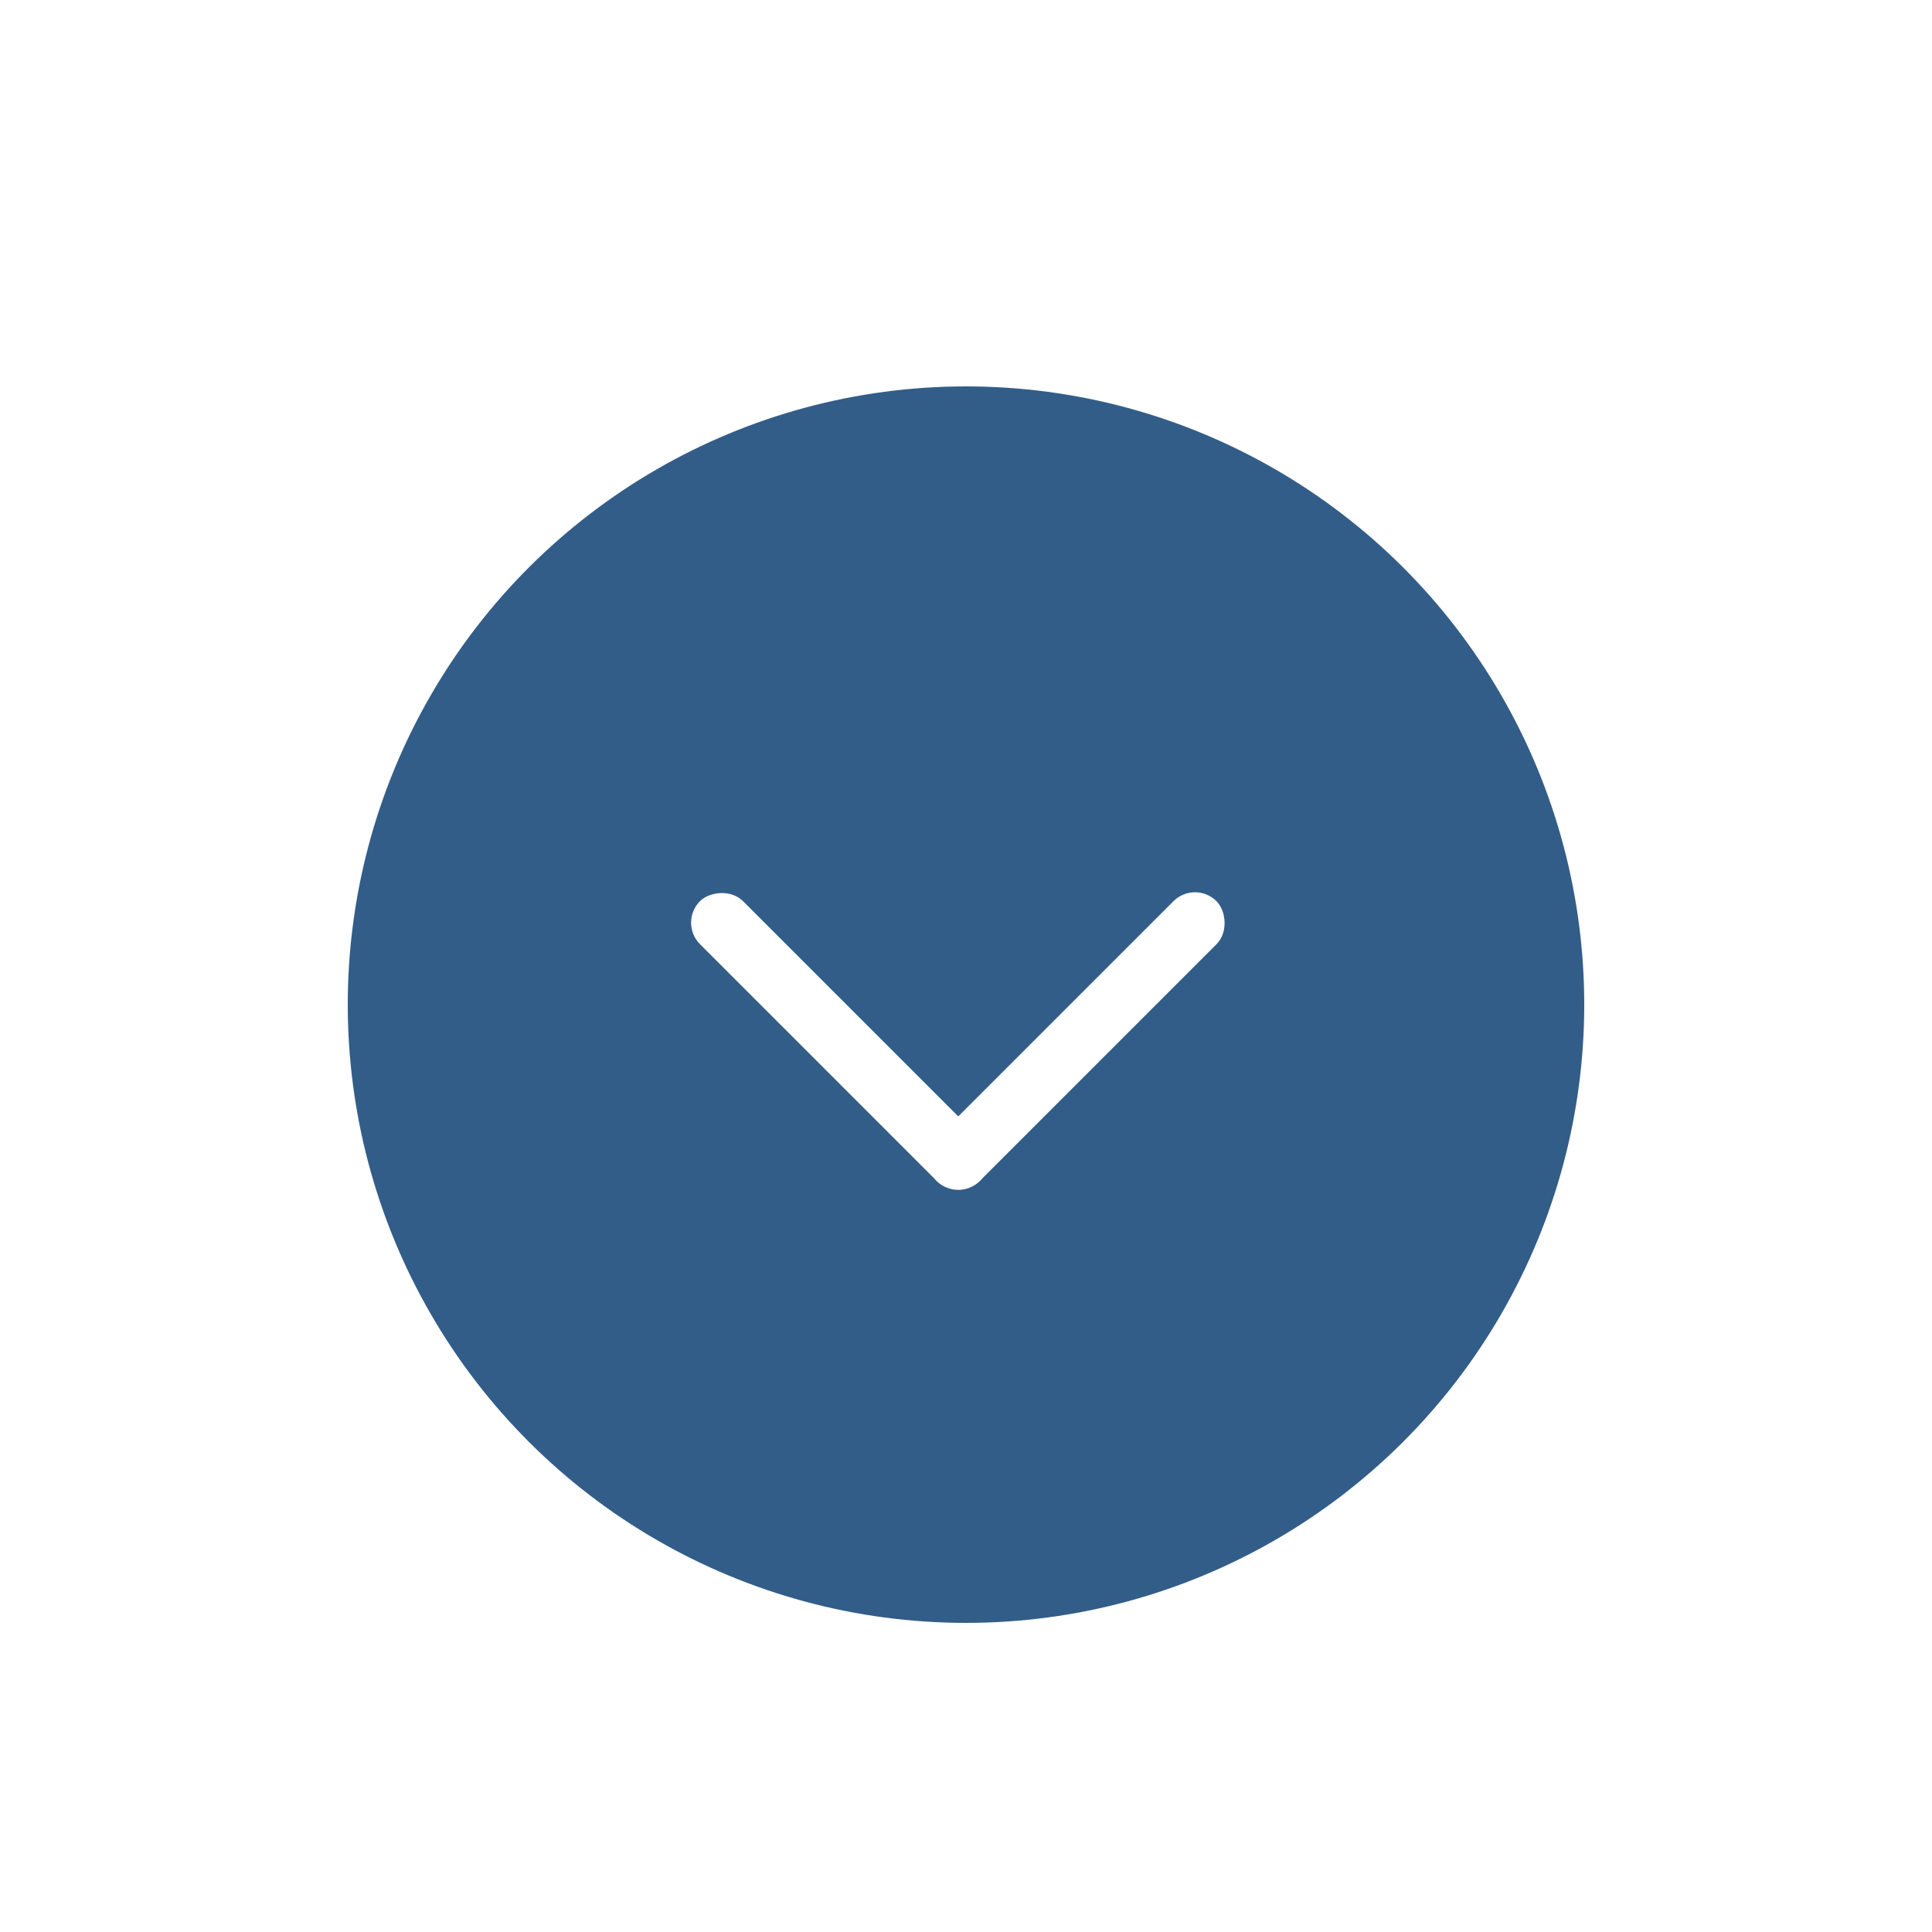 <?xml version="1.0" encoding="UTF-8"?>
<svg width="50px" height="50px" viewBox="0 0 50 50" version="1.1" xmlns="http://www.w3.org/2000/svg" xmlns:xlink="http://www.w3.org/1999/xlink">
    <!-- Generator: Sketch 47.1 (45422) - http://www.bohemiancoding.com/sketch -->
    <title>down-arrow</title>
    <desc>Created with Sketch.</desc>
    <defs>
        <circle id="path-1" cx="16" cy="16" r="16"></circle>
        <filter x="-18.8%" y="-18.8%" width="137.5%" height="137.5%" filterUnits="objectBoundingBox" id="filter-2">
            <feOffset dx="0" dy="0" in="SourceAlpha" result="shadowOffsetOuter1"></feOffset>
            <feGaussianBlur stdDeviation="2" in="shadowOffsetOuter1" result="shadowBlurOuter1"></feGaussianBlur>
            <feColorMatrix values="0 0 0 0 0   0 0 0 0 0   0 0 0 0 0  0 0 0 0.5 0" type="matrix" in="shadowBlurOuter1"></feColorMatrix>
        </filter>
    </defs>
    <g id="More-Tiles" stroke="none" stroke-width="1" fill="none" fill-rule="evenodd">
        <g id="down-arrow">
            <g id="Group-2" transform="translate(25, 26) scale(-1, 1) rotate(-90) translate(-25, -26) translate(9, 10)">
                <g id="Oval-2">
                    <use fill="#ffffff" fill-opacity="1" filter="url(#filter-2)" xlink:href="#path-1"></use>
                    <use fill="#325d88" fill-rule="evenodd" xlink:href="#path-1"></use>
                </g>
                <g id="Group" transform="translate(18.658, 16.201) rotate(-45) translate(-18.658, -16.201) translate(13.158, 10.701)" fill="#ffffff">
                    <rect id="Rectangle" x="0" y="0" width="10.24" height="1.575" rx="0.788"></rect>
                    <rect id="Rectangle-Copy" transform="translate(0.788, 5.12) rotate(90) translate(-0.788, -5.12) " x="-4.332" y="4.332" width="10.24" height="1.575" rx="0.788"></rect>
                </g>
            </g>
        </g>
    </g>
</svg>